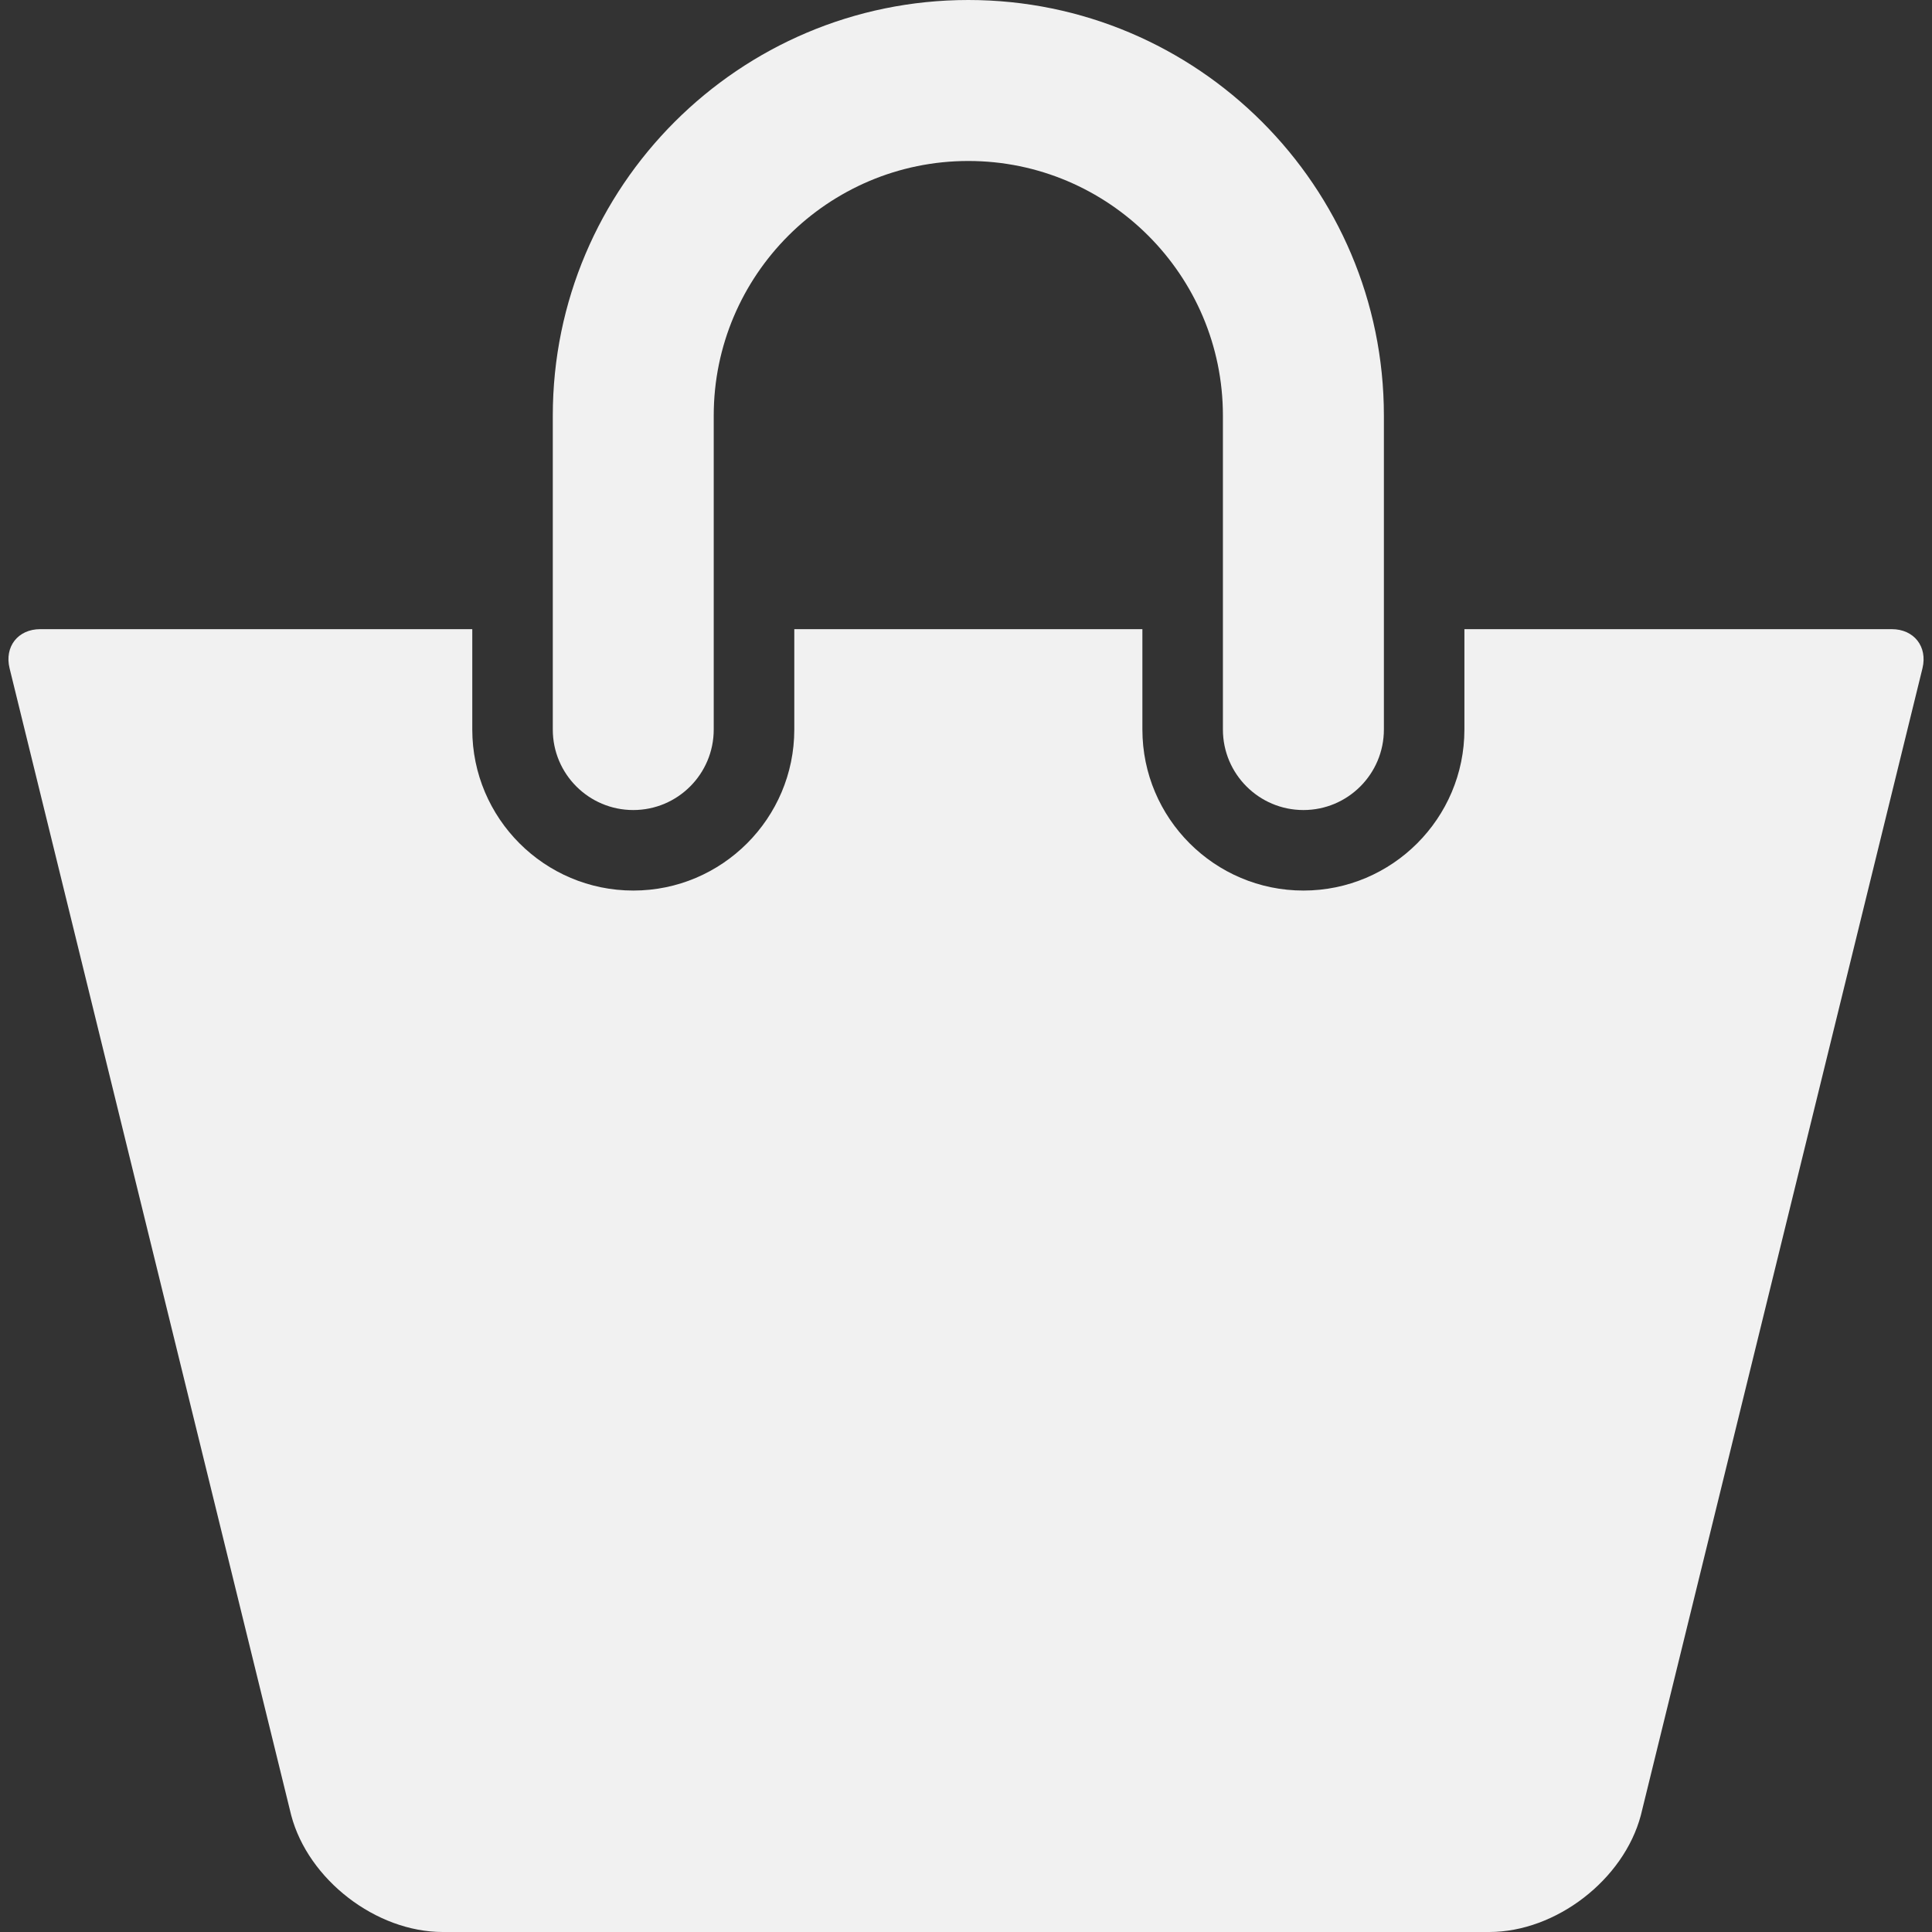 <?xml version="1.0" encoding="UTF-8"?>
<svg width="40px" height="40px" viewBox="0 0 40 40" version="1.1" xmlns="http://www.w3.org/2000/svg" xmlns:xlink="http://www.w3.org/1999/xlink">
    <rect x="0" y="0" width="40" height="40" fill="#333333" stroke="none"/>
    <!-- Generator: Sketch 58 (84663) - https://sketch.com -->
    <title>shopping-purse-icon</title>
    <desc>Created with Sketch.</desc>
    <g id="View" stroke="none" stroke-width="1" fill="none" fill-rule="evenodd">
        <g id="home-hotel-lorenzetti" transform="translate(-823, -3127)" fill="#F1F1F1">
            <g id="shopping-purse-icon" transform="translate(823, 3127)">
                <path d="M13.111,16.771 C14.031,16.771 14.777,16.024 14.777,15.104 L14.777,8.604 C14.777,5.698 17.142,3.333 20.048,3.333 C22.954,3.333 25.319,5.698 25.319,8.604 L25.319,15.104 C25.319,16.024 26.066,16.771 26.986,16.771 C27.906,16.771 28.652,16.024 28.652,15.104 L28.652,8.604 C28.652,3.86 24.793,0 20.048,0 C15.305,0 11.445,3.86 11.445,8.604 L11.445,15.104 C11.444,16.024 12.191,16.771 13.111,16.771 Z" id="Path"></path>
                <path d="M39.167,13.026 L30.319,13.026 L30.319,15.104 C30.319,16.942 28.824,18.438 26.986,18.438 C25.148,18.438 23.652,16.942 23.652,15.104 L23.652,13.026 L16.445,13.026 L16.445,15.104 C16.445,16.942 14.95,18.438 13.112,18.438 C11.273,18.438 9.778,16.942 9.778,15.104 L9.778,13.026 L0.833,13.026 C0.373,13.026 0.089,13.388 0.198,13.835 L6.029,37.583 C6.382,38.918 7.786,40 9.167,40 L30.833,40 C32.215,40 33.618,38.917 33.972,37.583 L39.803,13.835 C39.911,13.387 39.627,13.026 39.167,13.026 Z" id="Path"></path>
            </g>
        </g>
    </g>
</svg>